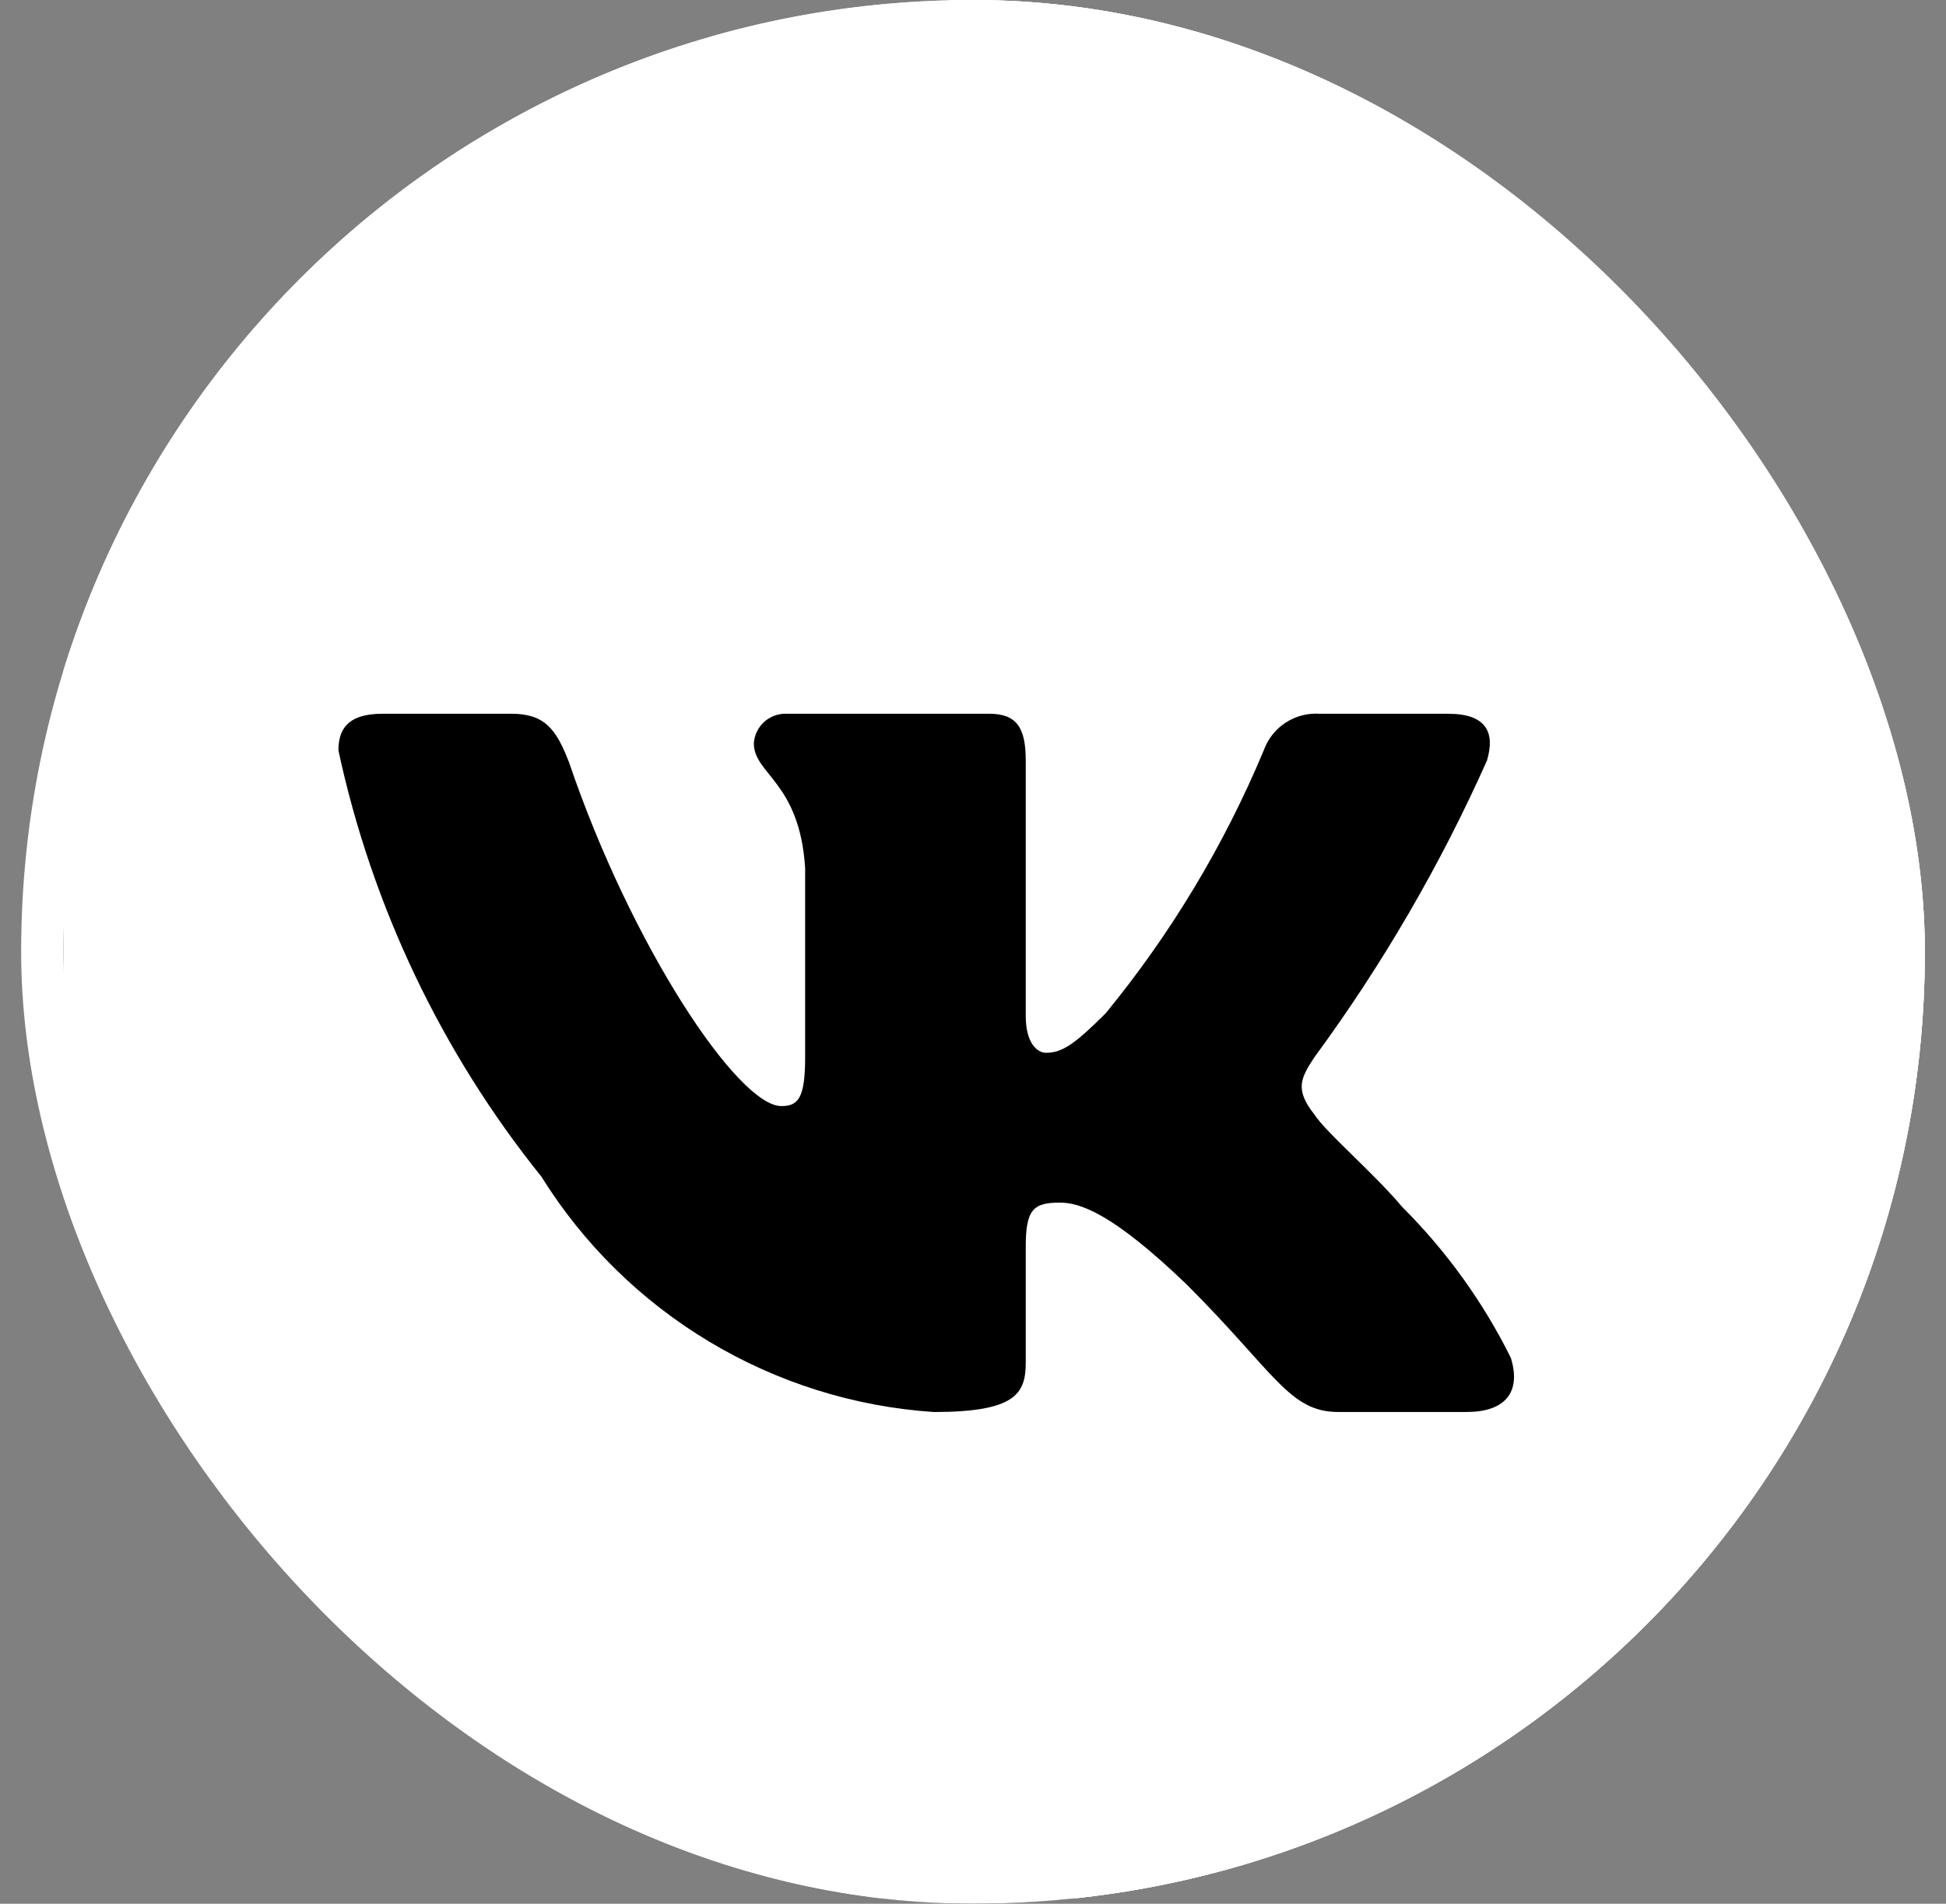 <svg width="46" height="45" viewBox="0 0 46 45" fill="none" xmlns="http://www.w3.org/2000/svg">
<rect x="0" y="0" width="46" height="45" fill="#808080" stroke="none"/>
<g clip-path="url(#clip0_375_199)">
<rect x="2" y="-0.632" width="46" height="46" rx="23" fill="white"/>
<rect x="2" y="-0.632" width="46" height="46" rx="23" stroke="black"/>
<rect x="1.5" y="-0.132" width="45" height="45" rx="7" fill="white"/>
<path d="M34.672 33.376H31.629C30.479 33.376 30.132 32.444 28.069 30.38C26.267 28.643 25.505 28.427 25.049 28.427C24.419 28.427 24.247 28.6 24.247 29.468V32.204C24.247 32.944 24.007 33.377 22.073 33.377C20.198 33.252 18.379 32.682 16.767 31.715C15.154 30.748 13.795 29.413 12.8 27.817C10.438 24.878 8.794 21.427 8 17.74C8 17.284 8.173 16.871 9.043 16.871H12.083C12.864 16.871 13.145 17.219 13.452 18.023C14.928 22.367 17.447 26.145 18.469 26.145C18.861 26.145 19.032 25.972 19.032 24.995V20.52C18.903 18.479 17.819 18.307 17.819 17.568C17.832 17.373 17.922 17.191 18.067 17.061C18.213 16.931 18.404 16.863 18.599 16.871H23.377C24.031 16.871 24.247 17.196 24.247 17.977V24.017C24.247 24.669 24.527 24.886 24.724 24.886C25.116 24.886 25.417 24.669 26.136 23.952C27.677 22.073 28.935 19.98 29.872 17.739C29.968 17.47 30.149 17.239 30.388 17.083C30.627 16.926 30.911 16.852 31.196 16.872H34.237C35.149 16.872 35.343 17.328 35.149 17.979C34.043 20.457 32.674 22.809 31.067 24.995C30.739 25.495 30.608 25.755 31.067 26.341C31.368 26.797 32.435 27.688 33.151 28.535C34.193 29.575 35.059 30.777 35.713 32.095C35.975 32.943 35.54 33.376 34.672 33.376Z" fill="black"/>
</g>
<rect x="1" y="0.5" width="44" height="44" rx="22" stroke="white"/>
<defs>
<clipPath id="clip0_375_199">
<rect x="0.5" width="45" height="45" rx="22.5" fill="white"/>
</clipPath>
</defs>
</svg>

